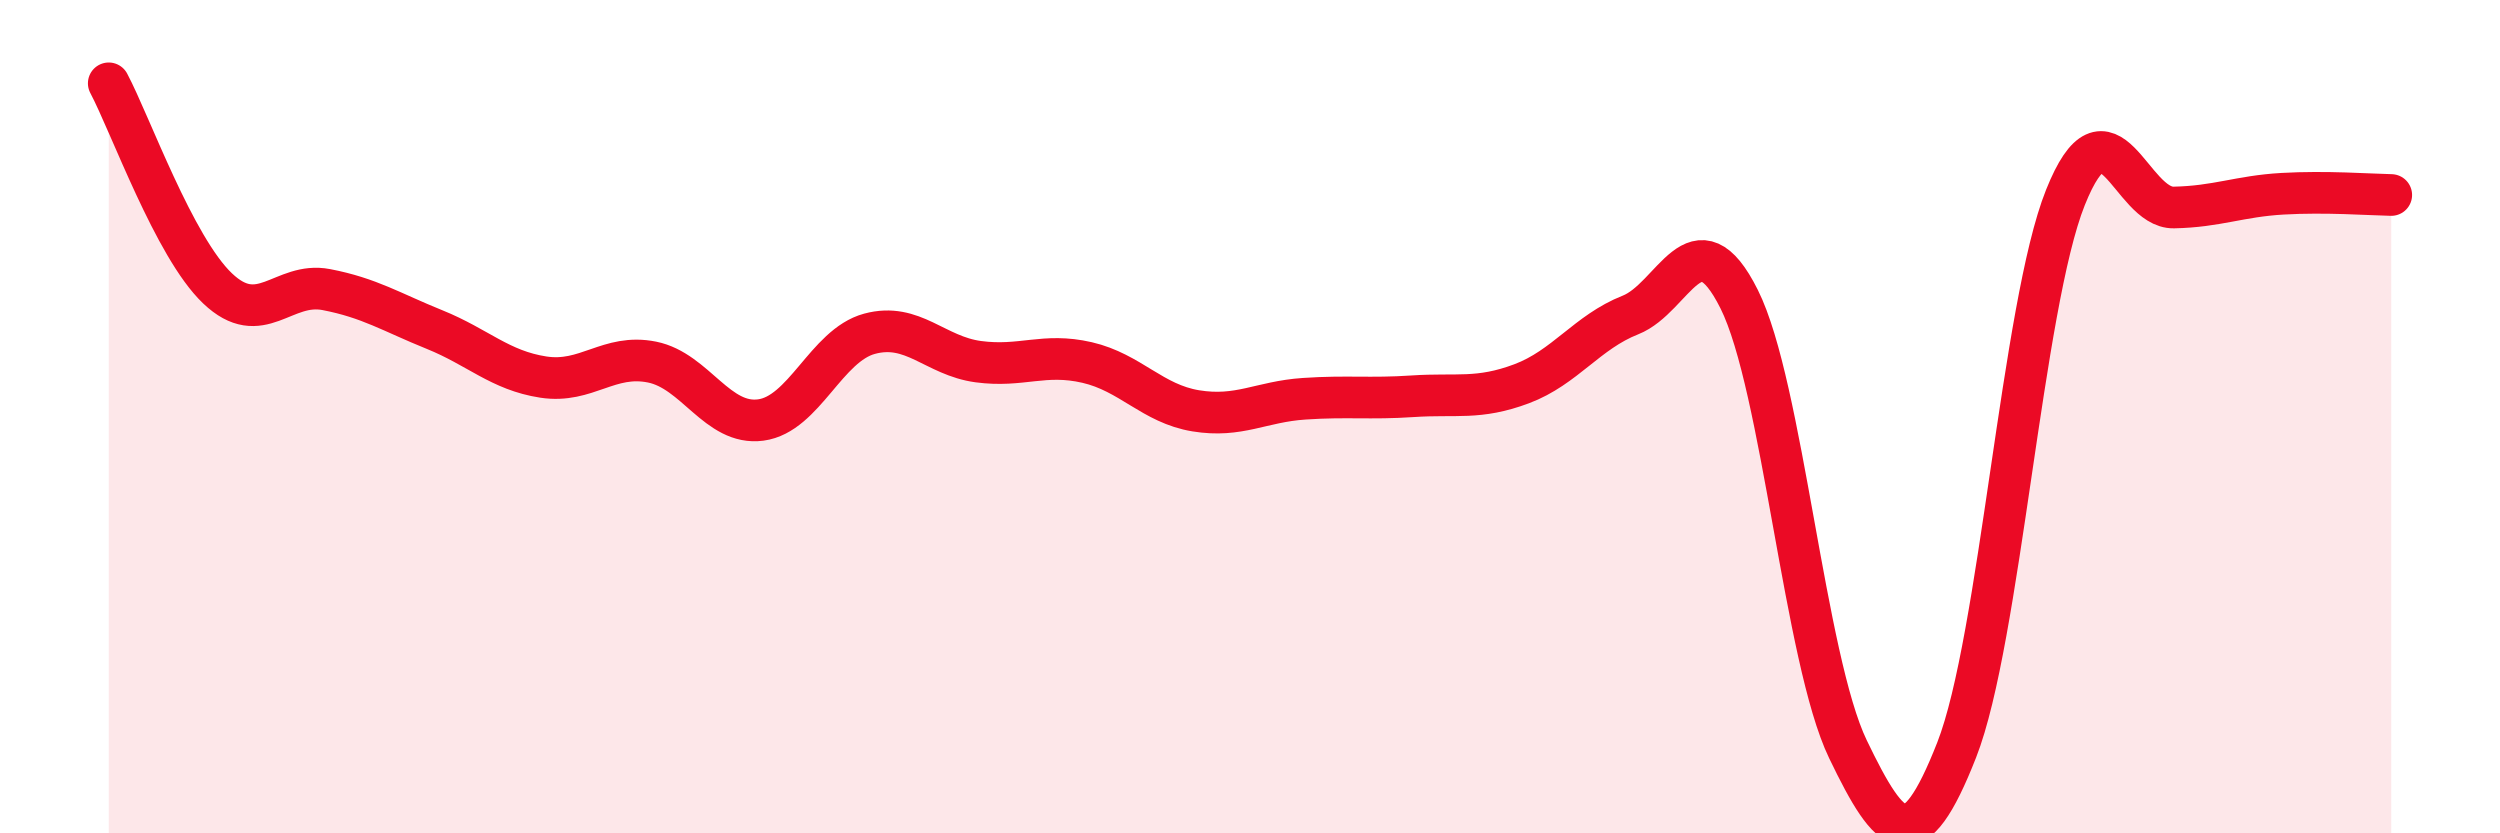 
    <svg width="60" height="20" viewBox="0 0 60 20" xmlns="http://www.w3.org/2000/svg">
      <path
        d="M 2.61,2 C 3.13,2.98 4.18,5.93 5.22,6.92 C 6.26,7.91 6.79,6.75 7.83,6.95 C 8.87,7.15 9.39,7.49 10.43,7.91 C 11.47,8.33 12,8.89 13.04,9.05 C 14.08,9.21 14.61,8.48 15.65,8.69 C 16.69,8.9 17.22,10.22 18.26,10.08 C 19.3,9.94 19.83,8.29 20.87,8.01 C 21.91,7.73 22.44,8.54 23.48,8.68 C 24.52,8.82 25.05,8.46 26.09,8.7 C 27.13,8.94 27.66,9.69 28.7,9.86 C 29.74,10.03 30.26,9.64 31.3,9.57 C 32.34,9.5 32.87,9.58 33.91,9.51 C 34.95,9.44 35.48,9.6 36.52,9.21 C 37.56,8.82 38.09,7.97 39.13,7.56 C 40.17,7.15 40.7,5.1 41.74,7.18 C 42.78,9.26 43.31,15.82 44.35,17.98 C 45.39,20.14 45.92,20.65 46.96,18 C 48,15.35 48.53,7.34 49.57,4.74 C 50.61,2.14 51.13,5 52.17,4.98 C 53.21,4.96 53.74,4.71 54.78,4.65 C 55.82,4.59 56.87,4.67 57.39,4.68L57.39 20L2.61 20Z"
        fill="#EB0A25"
        opacity="0.1"
        stroke-linecap="round"
        stroke-linejoin="round"
      />
      <path
        d="M 2.61,2 C 3.13,2.98 4.18,5.93 5.22,6.92 C 6.26,7.91 6.79,6.75 7.83,6.95 C 8.87,7.15 9.39,7.49 10.43,7.91 C 11.47,8.33 12,8.89 13.04,9.05 C 14.08,9.21 14.61,8.48 15.65,8.69 C 16.69,8.9 17.22,10.22 18.26,10.08 C 19.3,9.94 19.83,8.29 20.87,8.01 C 21.91,7.73 22.44,8.54 23.48,8.68 C 24.52,8.82 25.05,8.46 26.09,8.7 C 27.13,8.94 27.66,9.69 28.7,9.86 C 29.74,10.03 30.26,9.64 31.3,9.57 C 32.34,9.5 32.87,9.58 33.91,9.51 C 34.95,9.44 35.48,9.6 36.52,9.21 C 37.56,8.82 38.09,7.97 39.13,7.56 C 40.17,7.15 40.7,5.1 41.74,7.18 C 42.78,9.26 43.31,15.82 44.35,17.98 C 45.39,20.14 45.92,20.65 46.96,18 C 48,15.35 48.53,7.34 49.57,4.74 C 50.61,2.14 51.13,5 52.17,4.98 C 53.21,4.96 53.74,4.71 54.78,4.65 C 55.82,4.59 56.87,4.67 57.39,4.68"
        stroke="#EB0A25"
        stroke-width="1"
        fill="none"
        stroke-linecap="round"
        stroke-linejoin="round"
      />
    </svg>
  